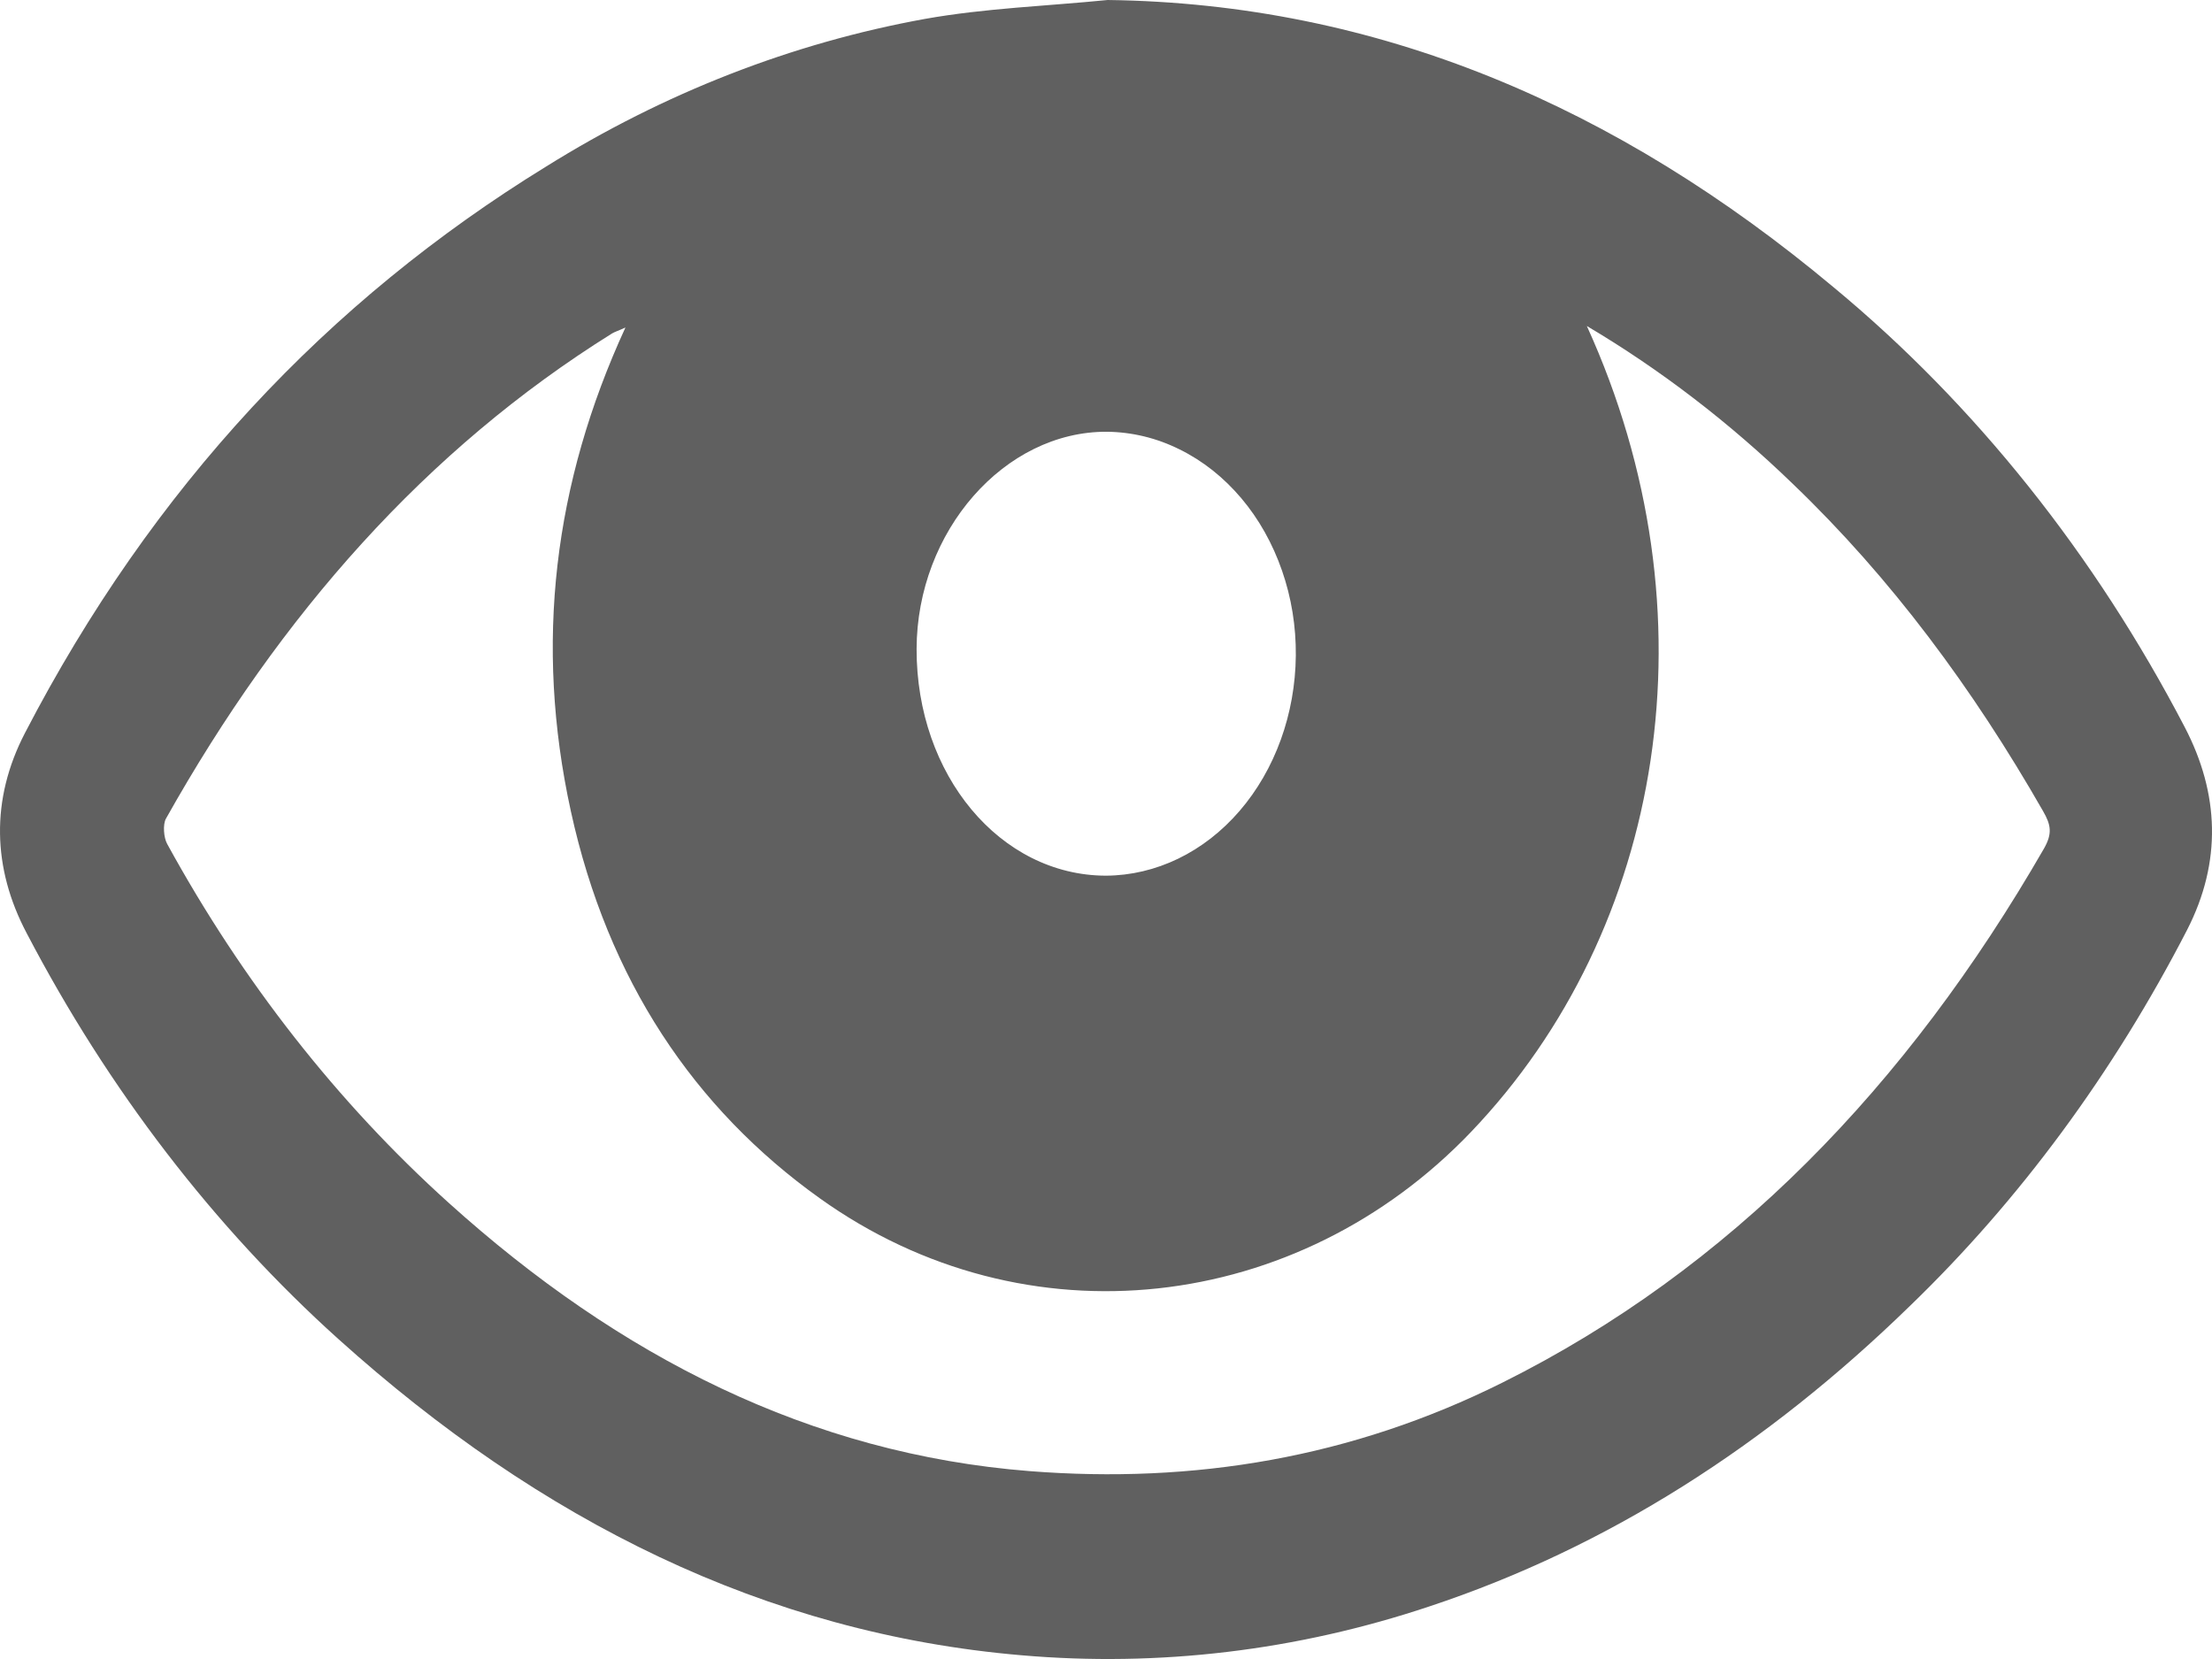 <svg width="16" height="12" viewBox="0 0 16 12" fill="none" xmlns="http://www.w3.org/2000/svg">
<g clip-path="url(#clip0_1_550)">
<path d="M8.012 0C9.962 0.025 11.694 0.766 13.263 2.078C14.287 2.926 15.151 4.009 15.803 5.26C16.053 5.74 16.072 6.234 15.82 6.726C15.287 7.76 14.608 8.682 13.81 9.451C12.78 10.453 11.63 11.192 10.338 11.62C9.38 11.94 8.382 12.059 7.389 11.973C5.535 11.815 3.907 10.999 2.448 9.686C1.548 8.876 0.784 7.881 0.193 6.75C-0.056 6.279 -0.068 5.781 0.18 5.303C1.103 3.523 2.373 2.175 3.948 1.206C4.803 0.672 5.73 0.311 6.689 0.137C7.126 0.059 7.571 0.044 8.012 0ZM11.478 2.358C12.423 4.432 12.041 6.722 10.64 8.188C9.389 9.497 7.423 9.736 5.929 8.667C5.022 8.019 4.396 7.089 4.129 5.867C3.864 4.655 4.005 3.496 4.524 2.369C4.469 2.394 4.447 2.4 4.427 2.412C3.085 3.249 2.029 4.445 1.2 5.922C1.177 5.964 1.184 6.059 1.209 6.104C1.754 7.099 2.443 7.977 3.244 8.699C4.482 9.816 5.863 10.516 7.447 10.641C8.635 10.734 9.777 10.545 10.869 10C12.511 9.181 13.793 7.859 14.784 6.139C14.847 6.029 14.835 5.966 14.778 5.867C14.27 4.979 13.677 4.18 12.969 3.501C12.51 3.057 12.01 2.673 11.478 2.358ZM9.373 4.742C9.375 4.531 9.341 4.322 9.273 4.127C9.205 3.931 9.105 3.753 8.978 3.603C8.851 3.453 8.7 3.333 8.533 3.251C8.367 3.168 8.188 3.125 8.007 3.123C7.266 3.119 6.632 3.842 6.63 4.694C6.628 5.606 7.234 6.332 7.999 6.334C8.362 6.332 8.709 6.164 8.966 5.866C9.223 5.568 9.369 5.164 9.373 4.742Z" fill="#606060"/>
</g>
<defs>
<clipPath id="clip0_1_550">
<rect width="16" height="12" fill="white"/>
</clipPath>
</defs>
</svg>
